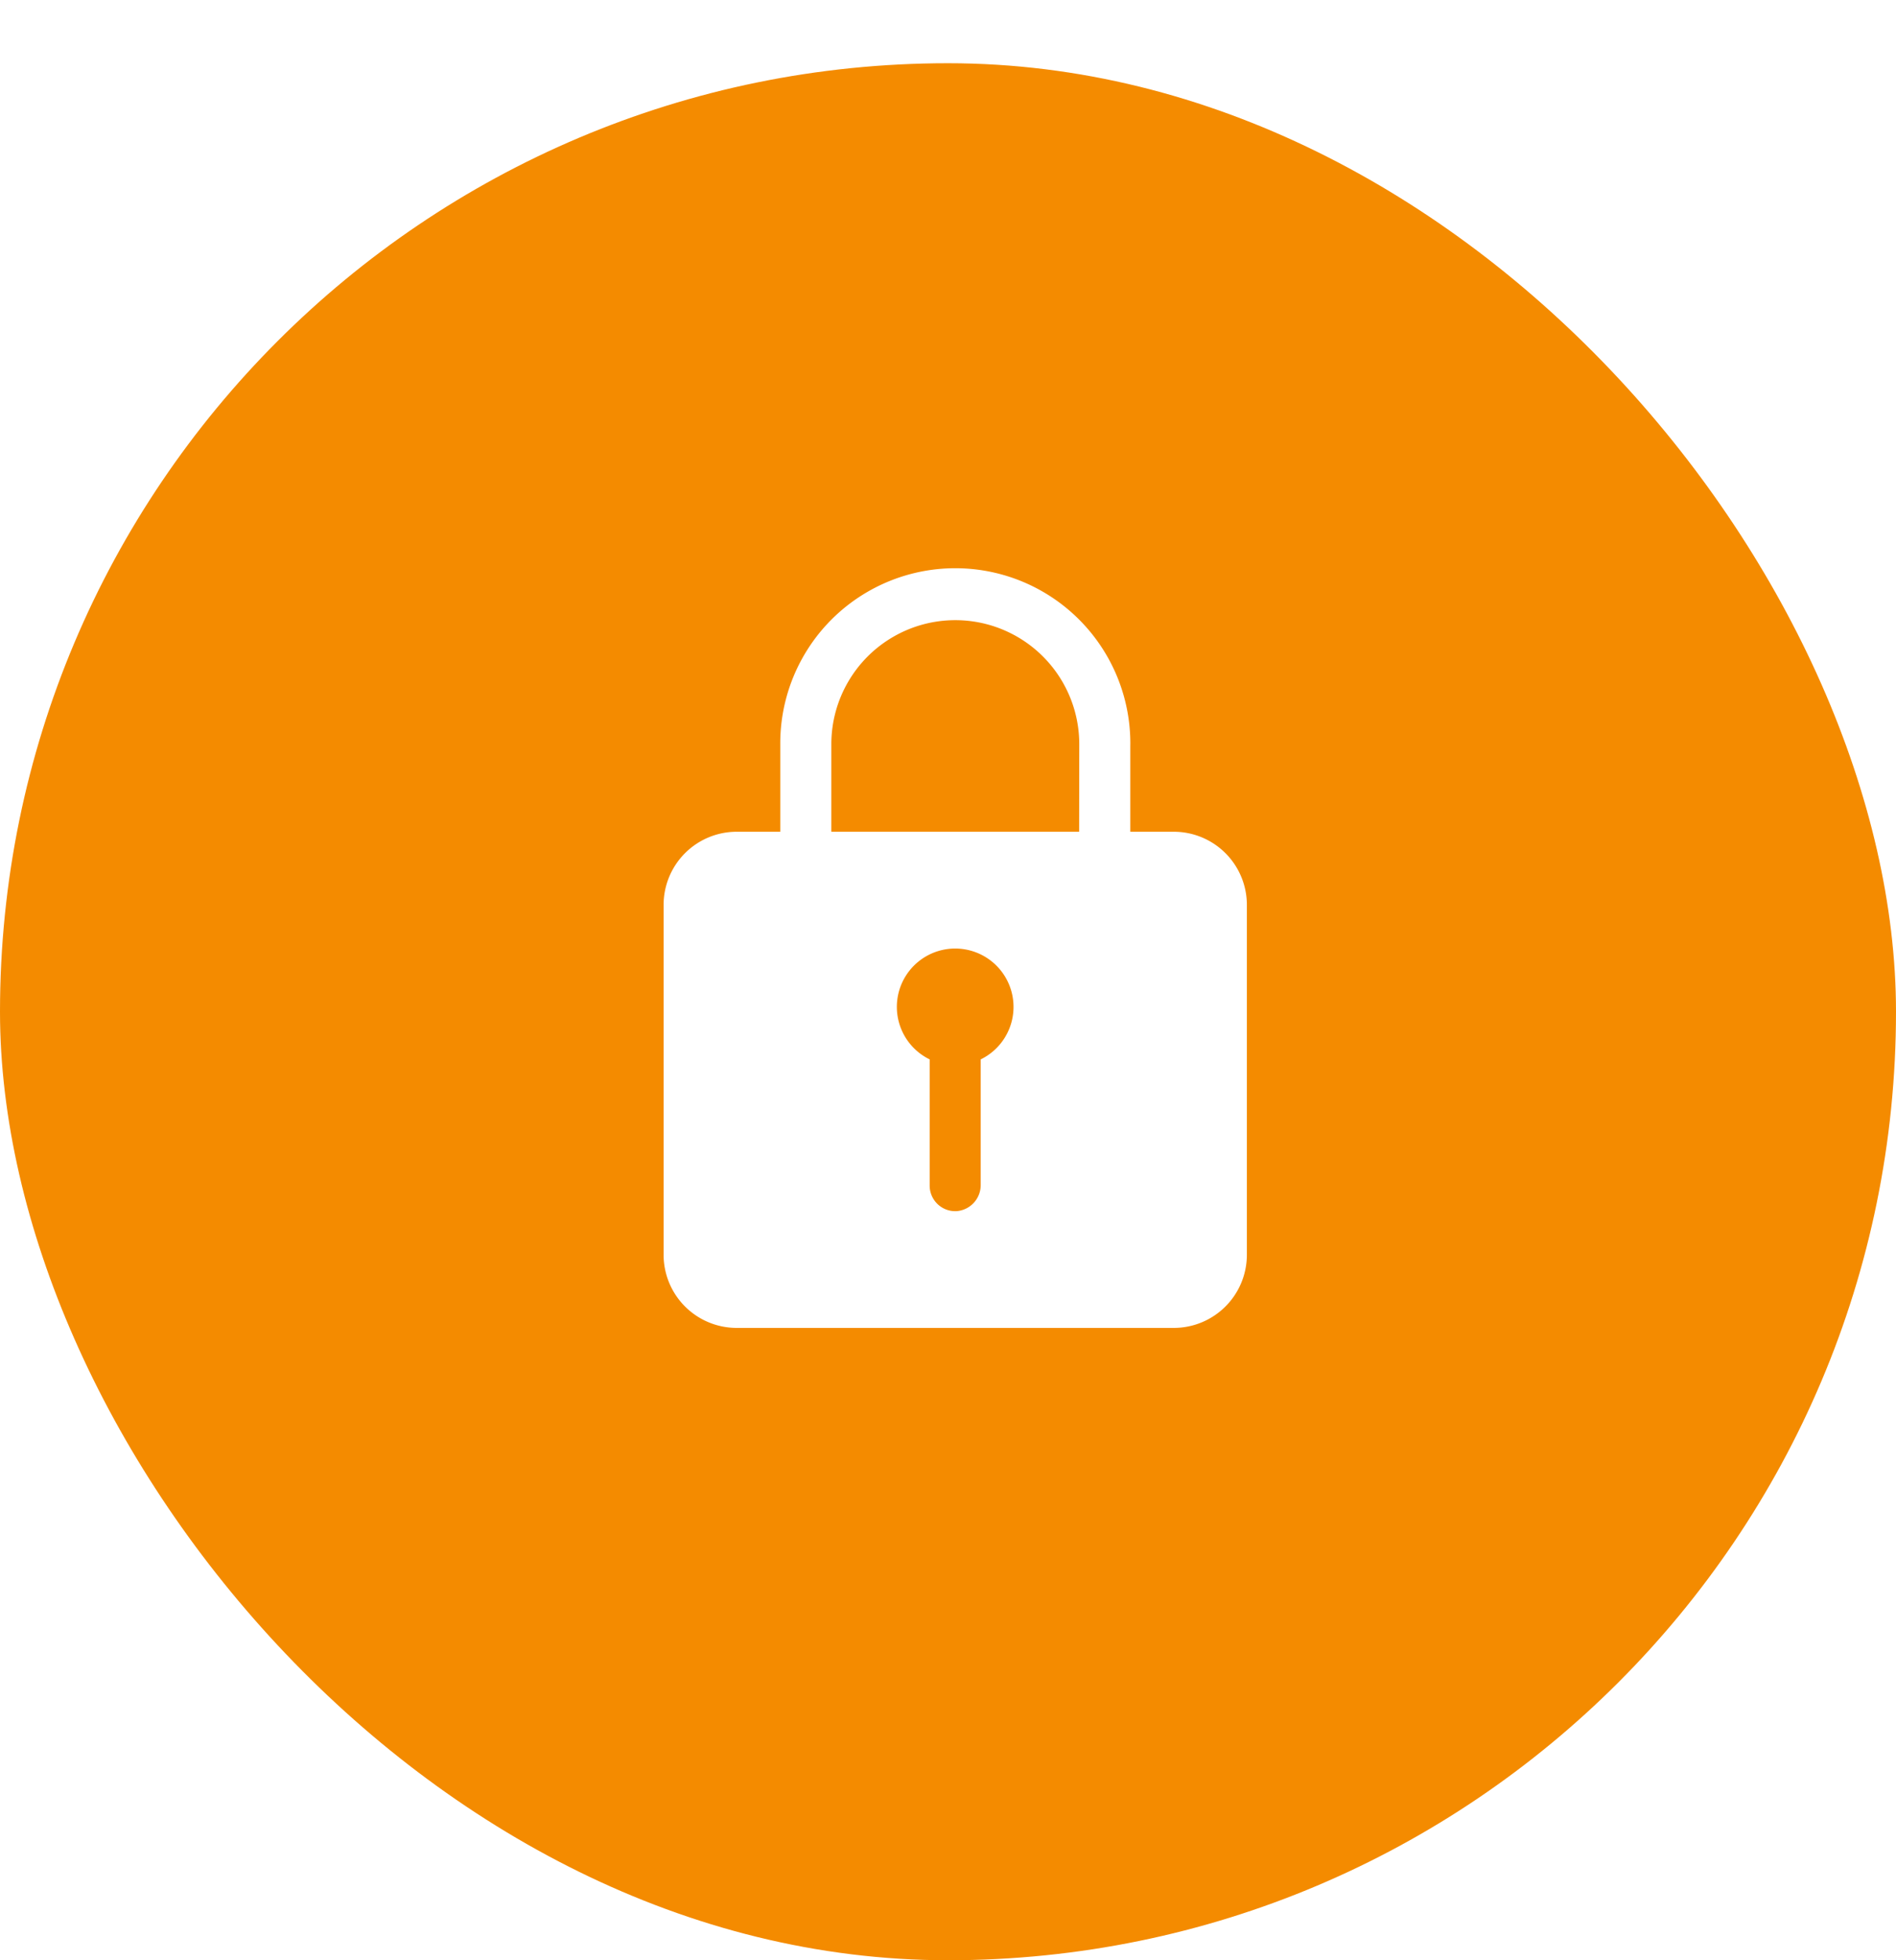 <svg xmlns="http://www.w3.org/2000/svg" xmlns:xlink="http://www.w3.org/1999/xlink" width="60" height="62" viewBox="0 0 60 62">
  <defs>
    <filter id="Rectangle_10143" x="0" y="0" width="60" height="62" filterUnits="userSpaceOnUse">
      <feOffset dy="2" input="SourceAlpha"/>
      <feGaussianBlur result="blur"/>
      <feFlood flood-color="#740"/>
      <feComposite operator="in" in2="blur"/>
      <feComposite in="SourceGraphic"/>
    </filter>
  </defs>
  <g id="Group_22093" data-name="Group 22093" transform="translate(-1335 -1378)">
    <g id="Group_22064" data-name="Group 22064" transform="translate(10 -134)">
      <g transform="matrix(1, 0, 0, 1, 1325, 1512)" filter="url(#Rectangle_10143)">
        <rect id="Rectangle_10143-2" data-name="Rectangle 10143" width="60" height="60" rx="30" fill="#f48b00"/>
      </g>
    </g>
    <path id="Icon_awesome-play" data-name="Icon awesome-play" d="M17.052,8.628,2.909.266A1.918,1.918,0,0,0,0,1.926V18.644A1.927,1.927,0,0,0,2.909,20.3l14.143-8.357a1.927,1.927,0,0,0,0-3.319Z" transform="translate(1375 1397.998)" fill="none"/>
    <path id="Icon_ionic-ios-lock" data-name="Icon ionic-ios-lock" d="M22.9,11.682H21.519V8.988a5.539,5.539,0,1,0-11.077-.075v2.769H9.058A2.314,2.314,0,0,0,6.75,13.99V25.067a2.314,2.314,0,0,0,2.308,2.308H22.9a2.314,2.314,0,0,0,2.308-2.308V13.99A2.314,2.314,0,0,0,22.9,11.682Zm-6.115,7.2v3.969a.827.827,0,0,1-.767.831.809.809,0,0,1-.848-.808V18.882a1.846,1.846,0,1,1,1.615,0Zm3.115-7.2H12.058V8.913a3.923,3.923,0,0,1,7.846,0Z" transform="translate(1349.25 1392.625)" fill="#fff"/>
  </g>
</svg>
